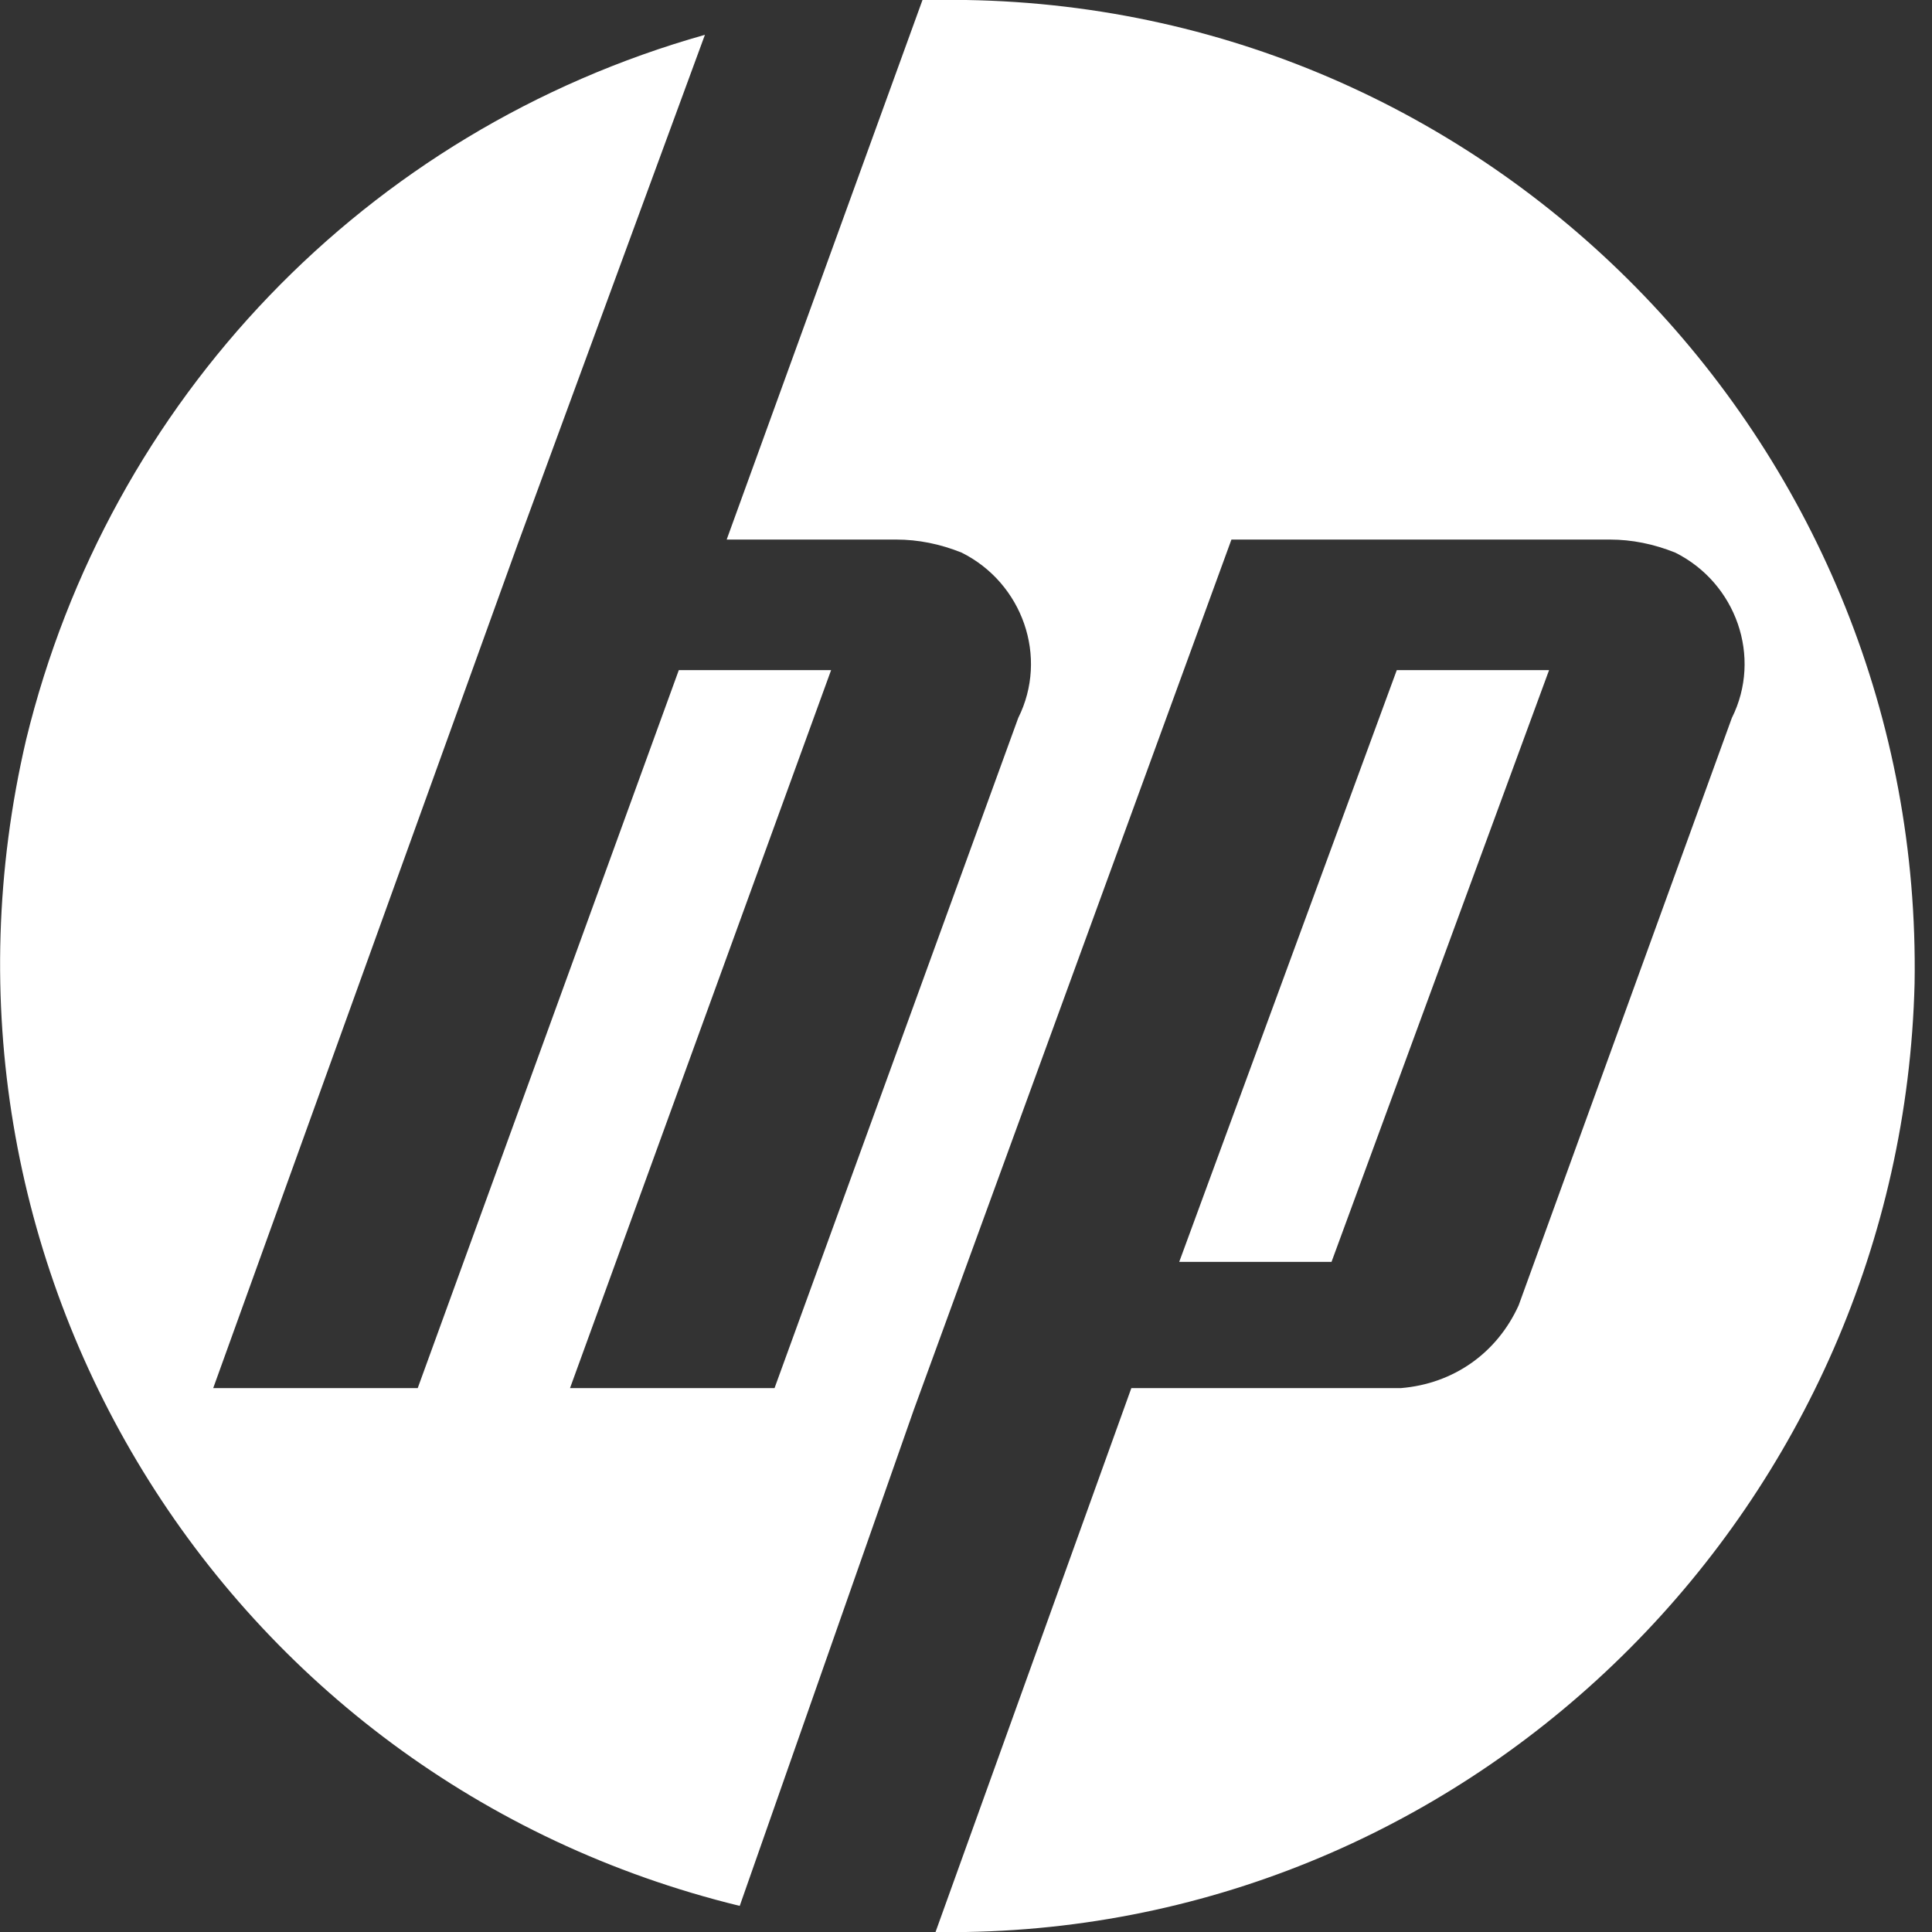 <?xml version="1.0" encoding="utf-8"?>
<!-- Generator: Adobe Illustrator 25.3.1, SVG Export Plug-In . SVG Version: 6.00 Build 0)  -->
<svg version="1.1" id="katman_1" xmlns="http://www.w3.org/2000/svg" xmlns:xlink="http://www.w3.org/1999/xlink" x="0px" y="0px"
	 viewBox="0 0 44.4 44.4" style="enable-background:new 0 0 44.4 44.4;" xml:space="preserve">
<rect x="0" y="0" width="44.4" height="44.4" fill="#333333" stroke="none"/>
<style type="text/css">
	.st0{fill:#FFFFFF;}
</style>
<path class="st0" d="M22.2,44.4c-0.2,0-0.4,0-0.7,0l4.5-12.5h6.2c1.2-0.1,2.2-0.8,2.7-1.9l4.9-13.5c0.7-1.4,0.1-3.1-1.3-3.8
	c-0.5-0.2-1-0.3-1.5-0.3h-8.7l-7.3,20l0,0L17,43.8C5.1,40.9-2.2,29,0.6,17C2.5,9.2,8.4,3,16.2,0.8l-4.3,11.7l0,0L4.9,31.9h4.7
	l6-16.5h3.5l-6,16.5h4.7l5.6-15.4c0.7-1.4,0.1-3.1-1.3-3.8c-0.5-0.2-1-0.3-1.5-0.3h-3.9L21.2,0c0.3,0,0.7,0,1,0
	c12.3,0.2,22,10.4,21.8,22.6C43.7,34.5,34.1,44.2,22.2,44.4L22.2,44.4z M35.6,15.4h-3.5l-5,13.6h3.5L35.6,15.4z"/>
</svg>
